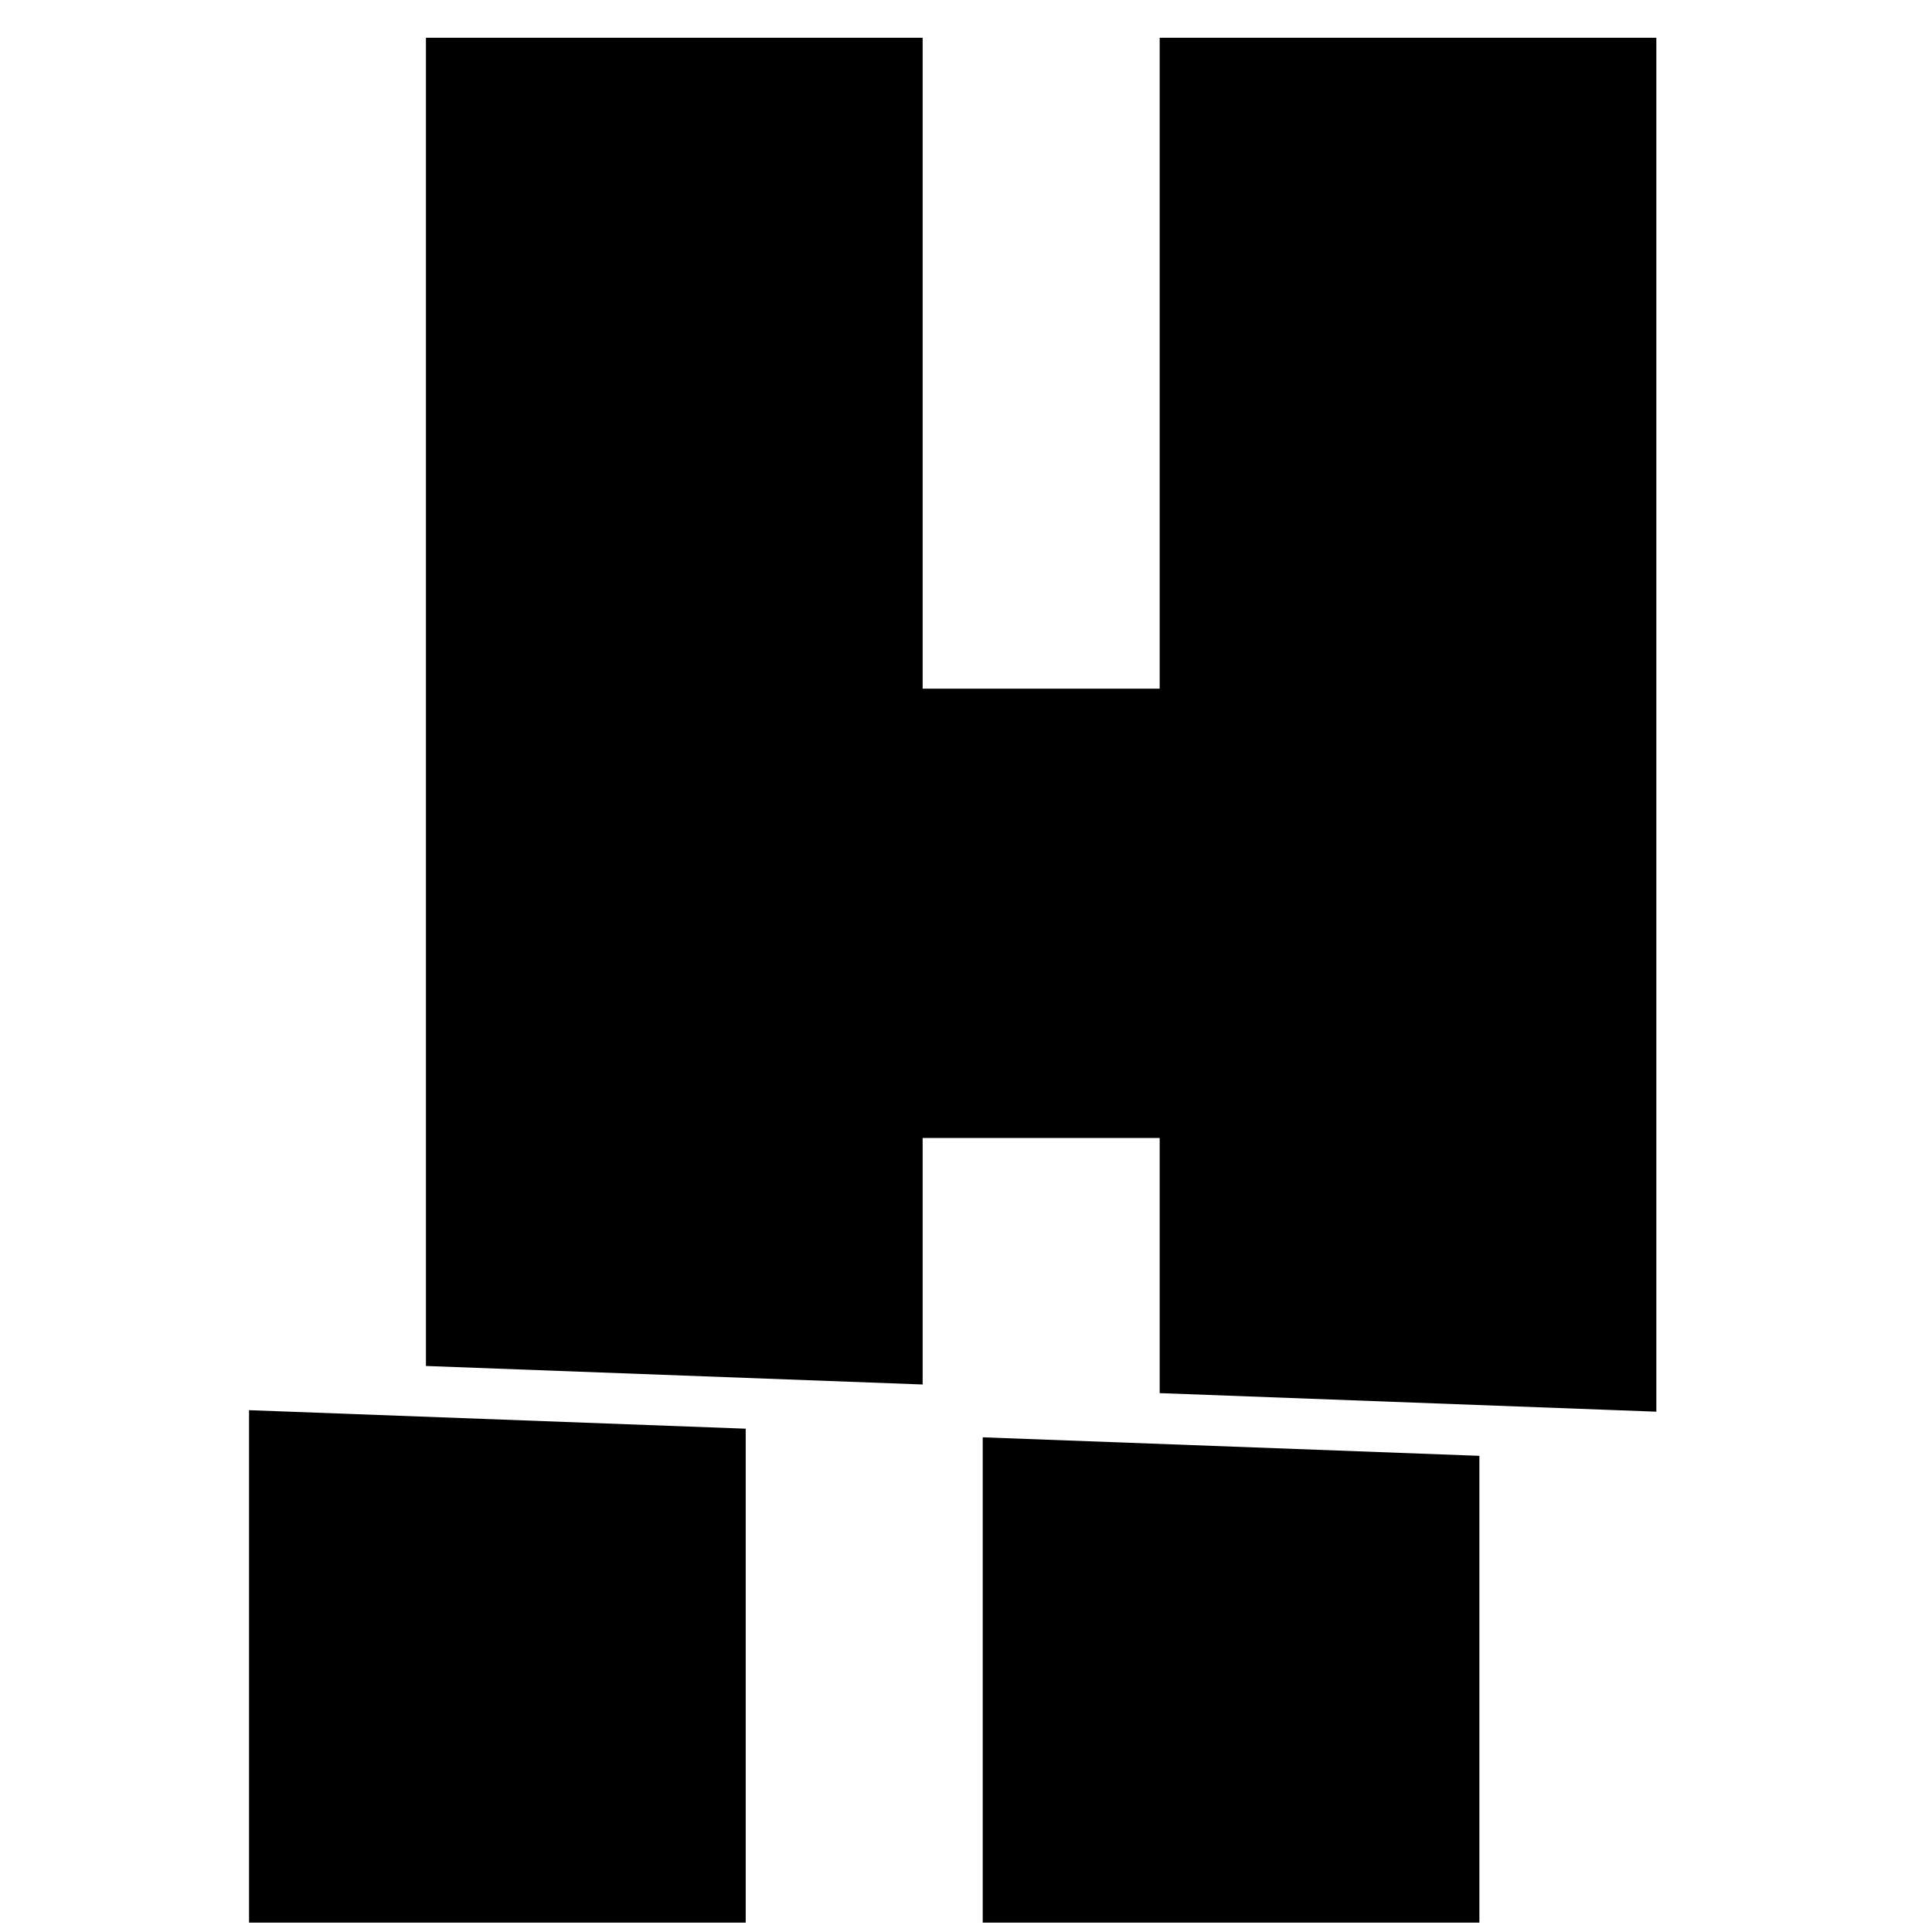<?xml version="1.0" encoding="utf-8"?>
<svg xmlns="http://www.w3.org/2000/svg" fill="none" height="41" viewBox="0 0 41 41" width="41">
<g clip-path="url(#clip0_11301_30055)">
<path d="M15.825 30.319L5.285 29.926V40.801H15.825V30.319ZM19.58 24.15H24.61V29.564L35.15 29.958V0.801H24.61V14.615H19.58V0.801H9.039V28.988L19.58 29.381V24.153V24.15ZM20.855 40.801H31.395V30.895L20.855 30.502V40.798V40.801Z" fill="black"/>
</g>
<defs>
<clipPath id="clip0_11301_30055">
<rect fill="white" height="40" transform="translate(0.217 0.801)" width="40"/>
</clipPath>
</defs>
</svg>